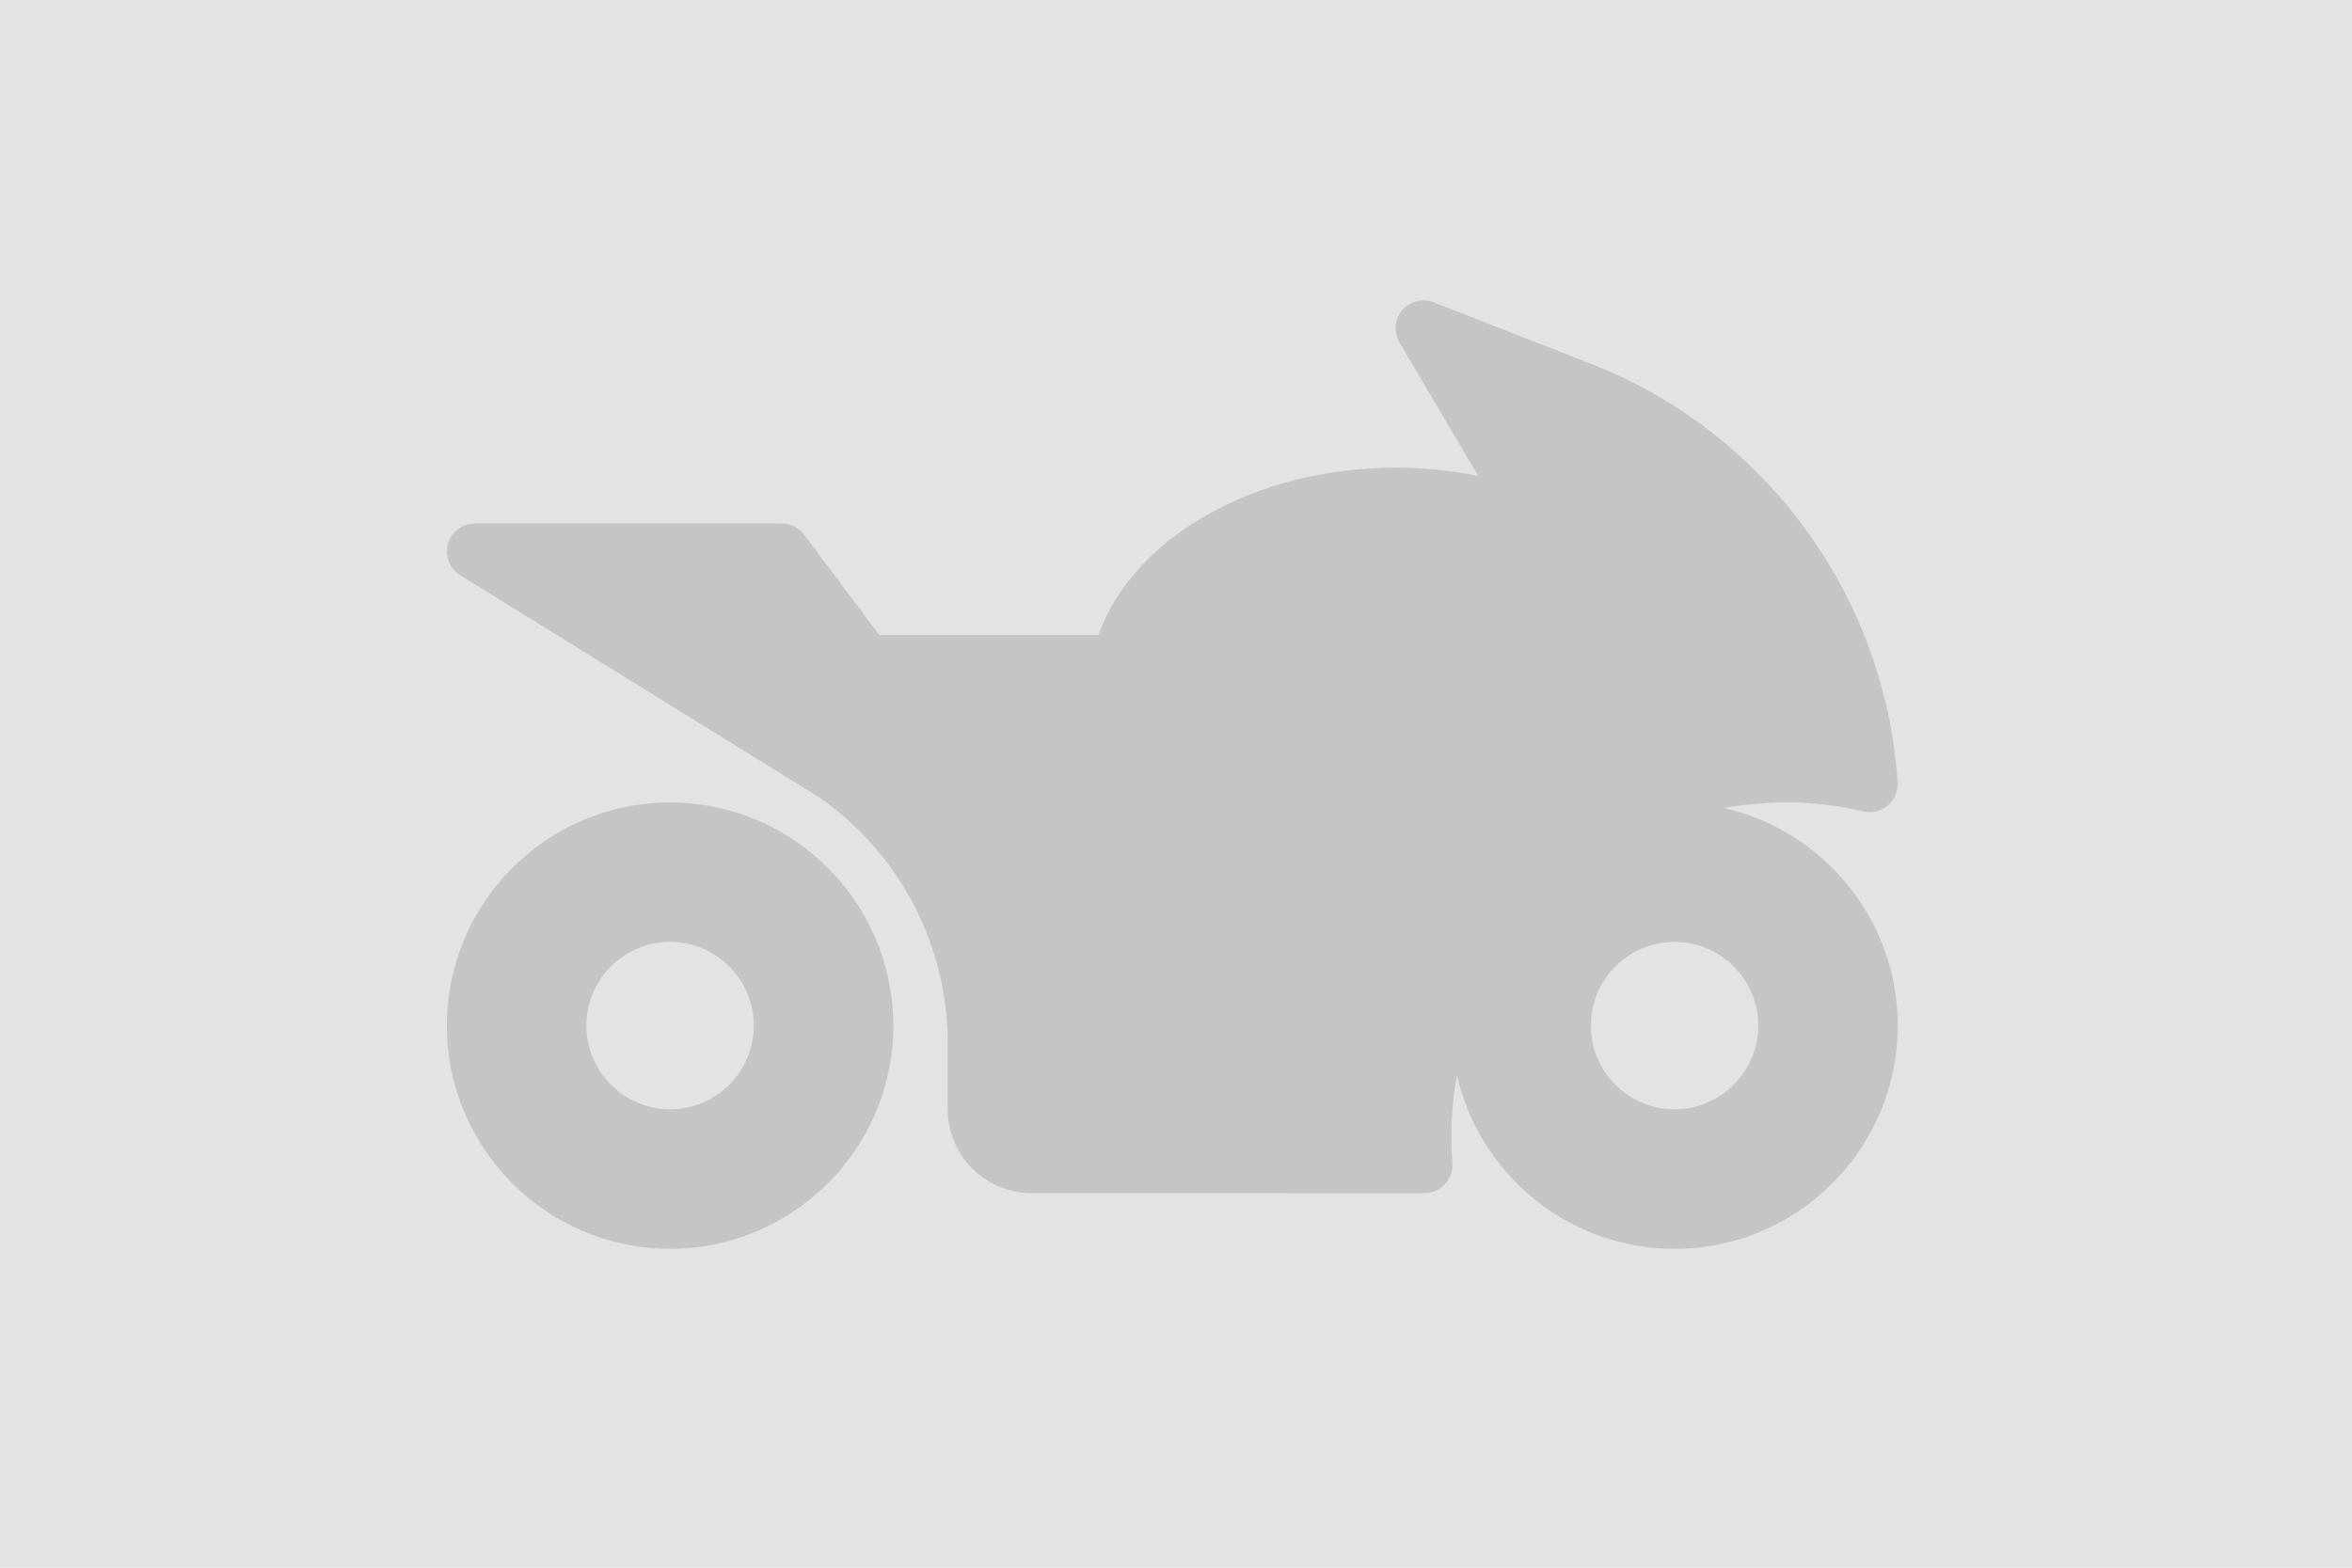 <svg width="300" height="200" viewBox="0 0 300 200" fill="none" xmlns="http://www.w3.org/2000/svg">
<rect width="300" height="200" fill="#E3E3E3"/>
<g clip-path="url(#clip0_649_4841)">
<path fill-rule="evenodd" clip-rule="evenodd" d="M85.472 102.377C101.173 102.377 113.943 115.148 113.944 130.849C113.942 146.549 101.172 159.321 85.472 159.321C69.771 159.321 57.001 146.549 56.999 130.849C57.001 115.148 69.771 102.377 85.472 102.377ZM85.472 120.161C79.587 120.162 74.795 124.957 74.793 130.841C74.793 136.727 79.586 141.519 85.472 141.52C91.358 141.52 96.151 136.727 96.151 130.841C96.148 124.956 91.357 120.161 85.472 120.161Z" fill="#C5C5C5"/>
<path fill-rule="evenodd" clip-rule="evenodd" d="M178.857 39.575C179.839 38.424 181.464 38.017 182.866 38.565L203.074 46.475C225.228 55.153 240.52 76.095 242.036 99.83C242.105 100.952 241.638 102.046 240.779 102.771C239.918 103.496 238.767 103.794 237.658 103.51C232.435 102.28 226.984 102.046 221.491 102.828C220.958 102.905 220.425 102.986 219.897 103.083C232.572 105.96 242.06 117.315 242.061 130.849C242.058 146.548 229.288 159.321 213.589 159.321C200.055 159.32 188.708 149.824 185.831 137.149C185.159 140.897 184.964 144.68 185.248 148.371C185.317 149.357 184.976 150.332 184.303 151.057C183.635 151.795 182.679 152.214 181.699 152.215L131.556 152.207C125.672 152.206 120.887 147.412 120.885 141.528V133.1C120.884 120.596 114.759 108.866 104.505 101.728L58.692 73.379C57.826 72.844 57.273 71.993 57.082 71.07C57.068 71.004 57.059 70.932 57.049 70.865C57.031 70.743 57.005 70.618 56.999 70.495V70.339L57.041 69.805L57.073 69.624C57.338 68.331 58.31 67.306 59.562 66.938C59.623 66.921 59.682 66.895 59.743 66.881L59.842 66.856C59.962 66.831 60.087 66.827 60.212 66.815C60.291 66.807 60.37 66.793 60.45 66.79C60.485 66.789 60.521 66.782 60.556 66.782H99.708C100.825 66.782 101.889 67.307 102.558 68.203L112.161 81.018H140.1C144.461 68.755 159.802 59.668 178.002 59.668C181.582 59.668 185.128 60.025 188.542 60.712L178.503 43.691C177.736 42.382 177.876 40.728 178.857 39.575ZM213.589 120.161C207.705 120.162 202.912 124.957 202.909 130.841C202.909 136.726 207.703 141.519 213.589 141.52C219.475 141.52 224.268 136.727 224.268 130.841C224.265 124.957 219.473 120.161 213.589 120.161Z" fill="#C5C5C5"/>
</g>
<defs>
<clipPath id="clip0_649_4841">
<rect width="185.061" height="185.061" fill="white" transform="translate(57 7.416)"/>
</clipPath>
</defs>
</svg>
